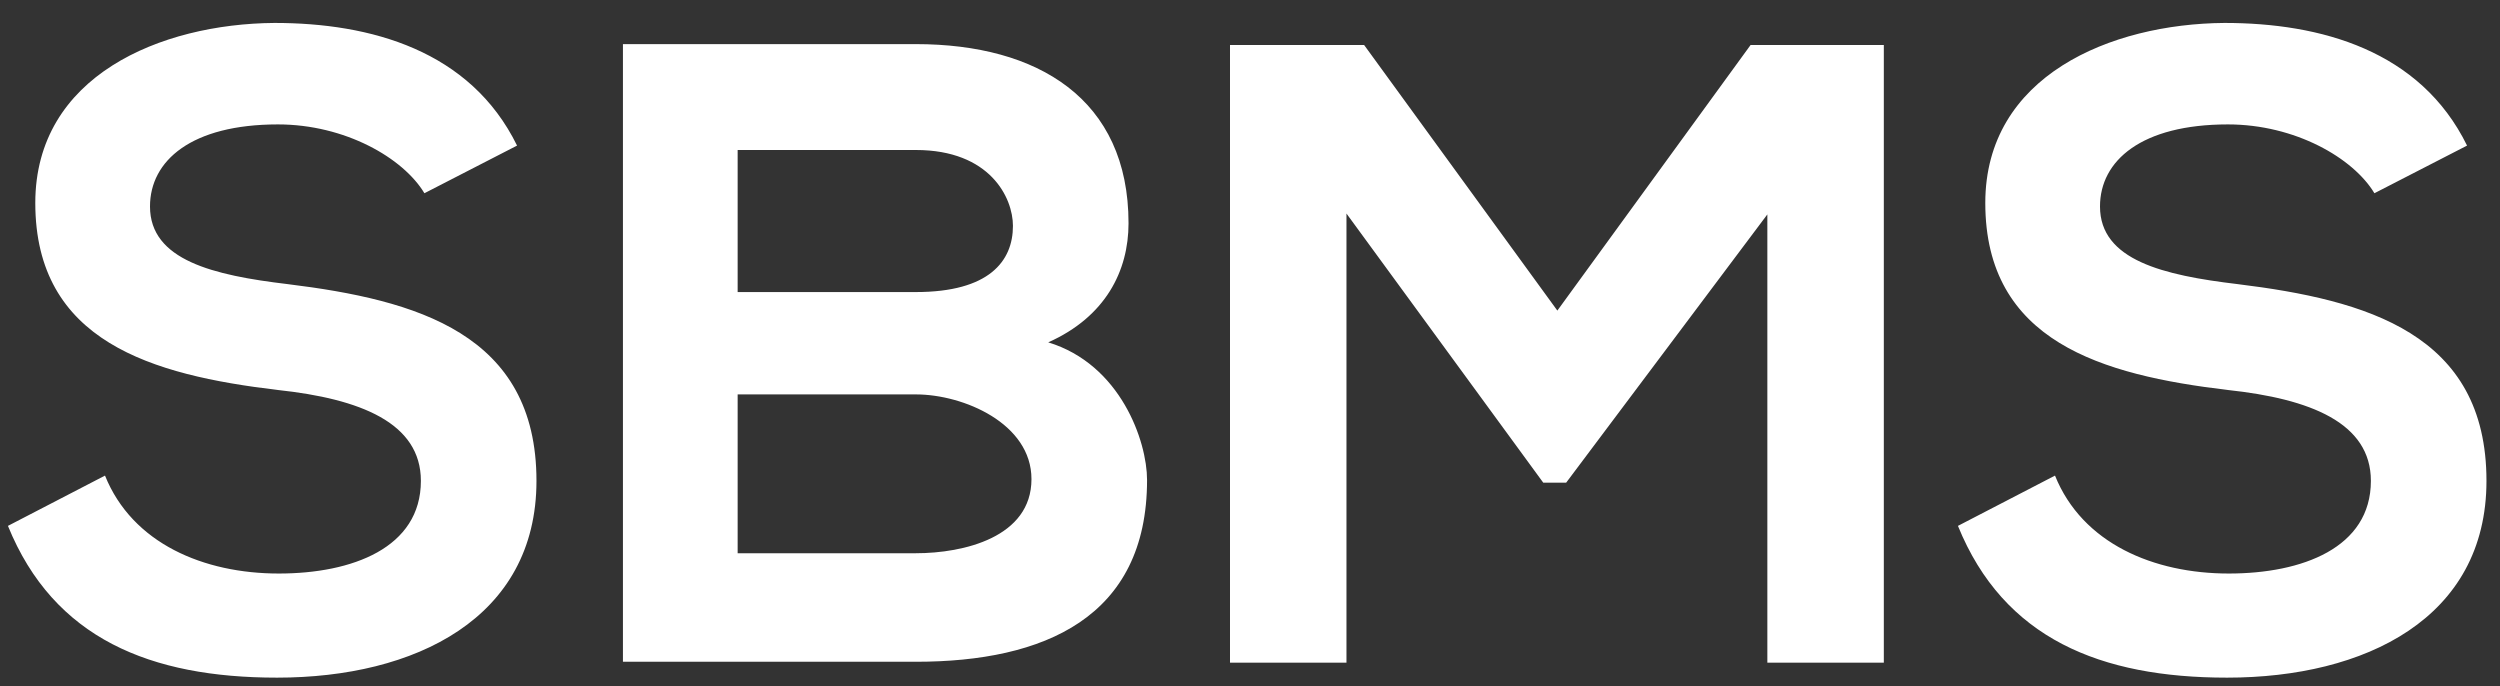 <?xml version="1.0" encoding="UTF-8"?>
<svg width="102px" height="28px" viewBox="0 0 102 28" version="1.1" xmlns="http://www.w3.org/2000/svg" xmlns:xlink="http://www.w3.org/1999/xlink">
    <rect x="0" y="0" width="102" height="28" fill="#333333" stroke="none"/>
    <!-- Generator: sketchtool 44.1 (41455) - http://www.bohemiancoding.com/sketch -->
    <title>668230DA-B816-4FCC-A48E-4A9127C0DD5D</title>
    <desc>Created with sketchtool.</desc>
    <defs></defs>
    <g id="Page-1" stroke="none" stroke-width="1" fill="none" fill-rule="evenodd">
        <g id="Case-Study---Landing--Copy" transform="translate(-748, -1485)" fill="#FFFFFF">
            <g id="SBMS" transform="translate(640, 1339)">
                <path d="M129.096,151.94 C127.188,148.052 123.12,146.936 119.196,146.936 C114.552,146.972 109.44,149.096 109.44,154.28 C109.44,159.932 114.192,161.3 119.34,161.912 C122.688,162.272 125.172,163.244 125.172,165.62 C125.172,168.356 122.364,169.4 119.376,169.4 C116.316,169.4 113.4,168.176 112.284,165.404 L108.324,167.456 C110.196,172.064 114.156,173.648 119.304,173.648 C124.92,173.648 129.888,171.236 129.888,165.62 C129.888,159.608 124.992,158.24 119.736,157.592 C116.712,157.232 114.12,156.62 114.12,154.424 C114.12,152.552 115.812,151.076 119.34,151.076 C122.076,151.076 124.452,152.444 125.316,153.884 L129.096,151.94 Z M138.096,162.092 L138.096,168.572 L145.368,168.572 C147.312,168.572 150.084,167.924 150.084,165.548 C150.084,163.28 147.312,162.092 145.368,162.092 L138.096,162.092 Z M138.096,152.12 L138.096,157.916 L145.368,157.916 C148.356,157.916 149.328,156.656 149.328,155.216 C149.328,154.064 148.392,152.12 145.368,152.12 L138.096,152.12 Z M145.368,147.8 C150.336,147.8 154.044,150.032 154.044,155.108 C154.044,157.052 153.108,158.924 150.768,159.968 C153.72,160.868 154.8,164 154.8,165.584 C154.8,171.2 150.588,173 145.368,173 L133.416,173 L133.416,147.8 L145.368,147.8 Z M180.108,173.036 L184.86,173.036 L184.86,147.836 L179.424,147.836 L171.54,158.672 L163.656,147.836 L158.184,147.836 L158.184,173.036 L162.936,173.036 L162.936,154.712 L170.964,165.692 L171.9,165.692 L180.108,154.748 L180.108,173.036 Z M208.656,151.94 C206.748,148.052 202.68,146.936 198.756,146.936 C194.112,146.972 189,149.096 189,154.28 C189,159.932 193.752,161.3 198.9,161.912 C202.248,162.272 204.732,163.244 204.732,165.62 C204.732,168.356 201.924,169.4 198.936,169.4 C195.876,169.4 192.96,168.176 191.844,165.404 L187.884,167.456 C189.756,172.064 193.716,173.648 198.864,173.648 C204.48,173.648 209.448,171.236 209.448,165.62 C209.448,159.608 204.552,158.24 199.296,157.592 C196.272,157.232 193.68,156.62 193.68,154.424 C193.68,152.552 195.372,151.076 198.9,151.076 C201.636,151.076 204.012,152.444 204.876,153.884 L208.656,151.94 Z"></path>
            </g>
        </g>
    </g>
</svg>